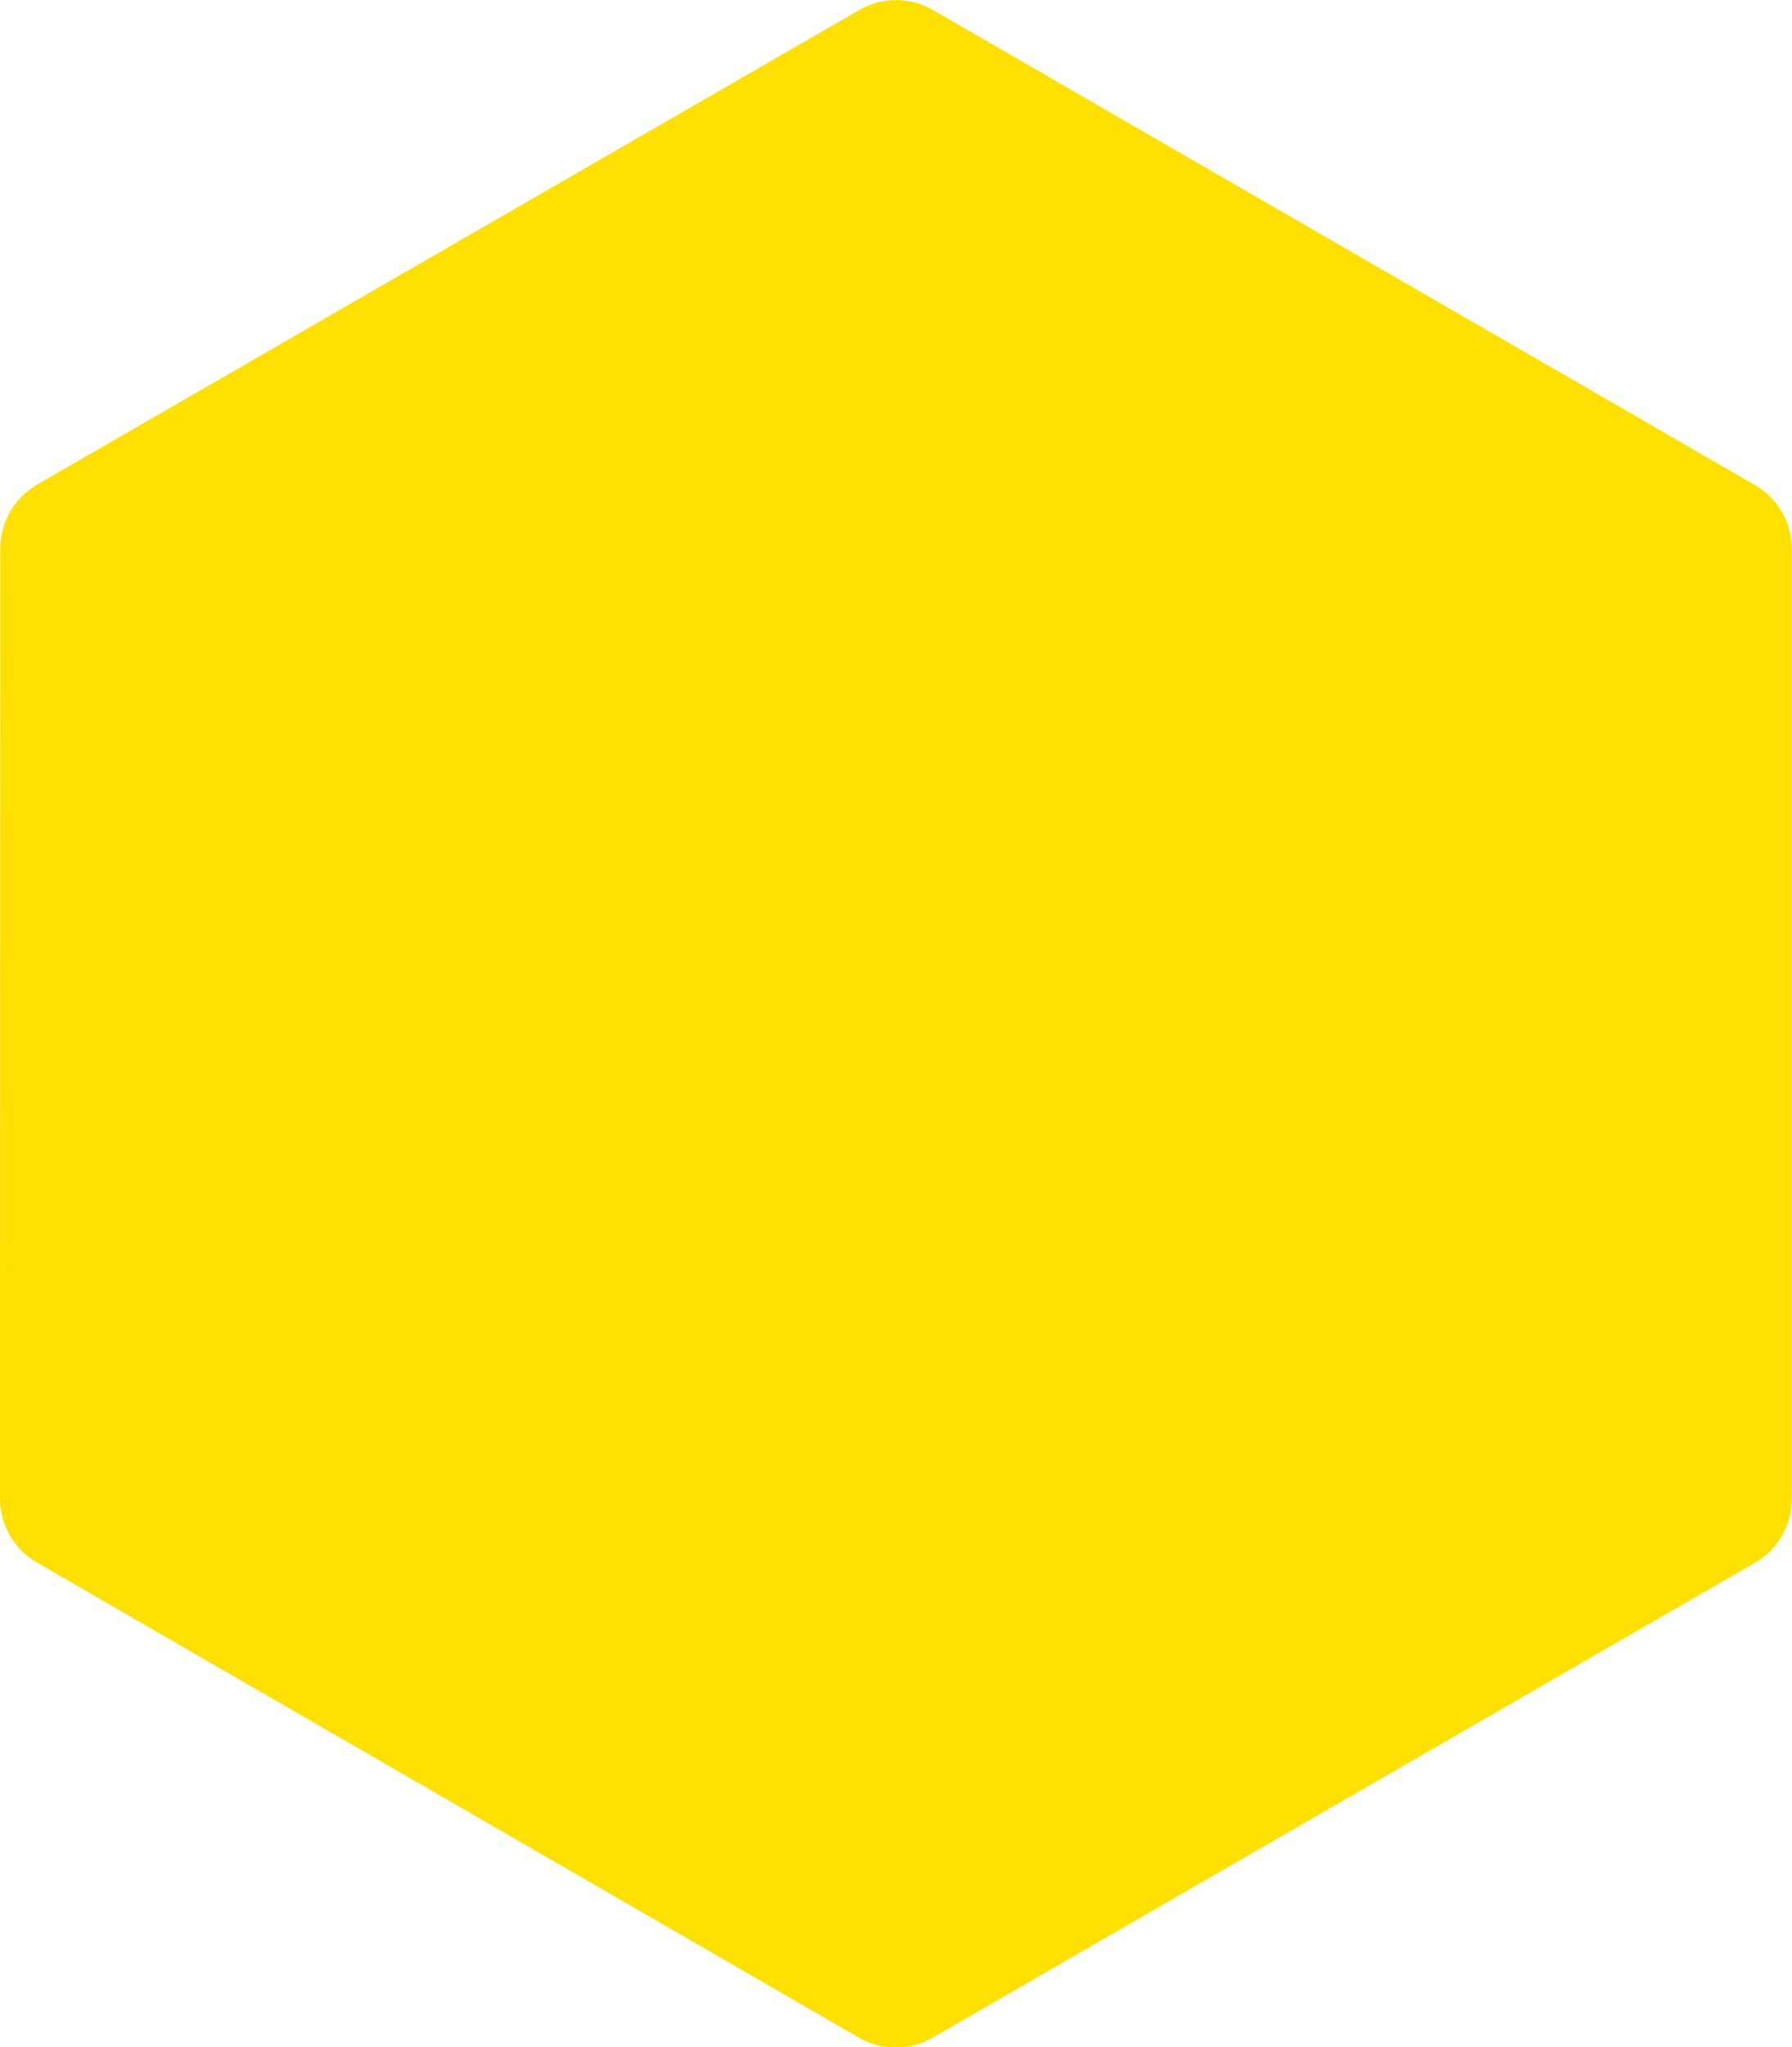 <?xml version="1.0" encoding="utf-8"?>
<!-- Generator: Adobe Illustrator 27.0.0, SVG Export Plug-In . SVG Version: 6.00 Build 0)  -->
<svg version="1.1" id="レイヤー_1" xmlns="http://www.w3.org/2000/svg" xmlns:xlink="http://www.w3.org/1999/xlink" x="0px"
	 y="0px" viewBox="0 0 775.1 885" style="enable-background:new 0 0 775.1 885;" xml:space="preserve">
<style type="text/css">
	.st0{fill:#FFE000;}
</style>
<path id="パス_31593" class="st0" d="M371.5,880.8L15.9,675.4C6.1,669.7,0,659.2,0,647.8l0.1-410.7c0-11.4,6.1-21.9,15.9-27.6
	L371.7,4.3c9.8-5.7,22-5.7,31.8,0l355.6,205.4c9.8,5.7,15.9,16.2,15.9,27.6L775,647.9c0,11.4-6.1,21.9-15.9,27.6L403.4,880.8
	C393.5,886.5,381.4,886.5,371.5,880.8"/>
</svg>
